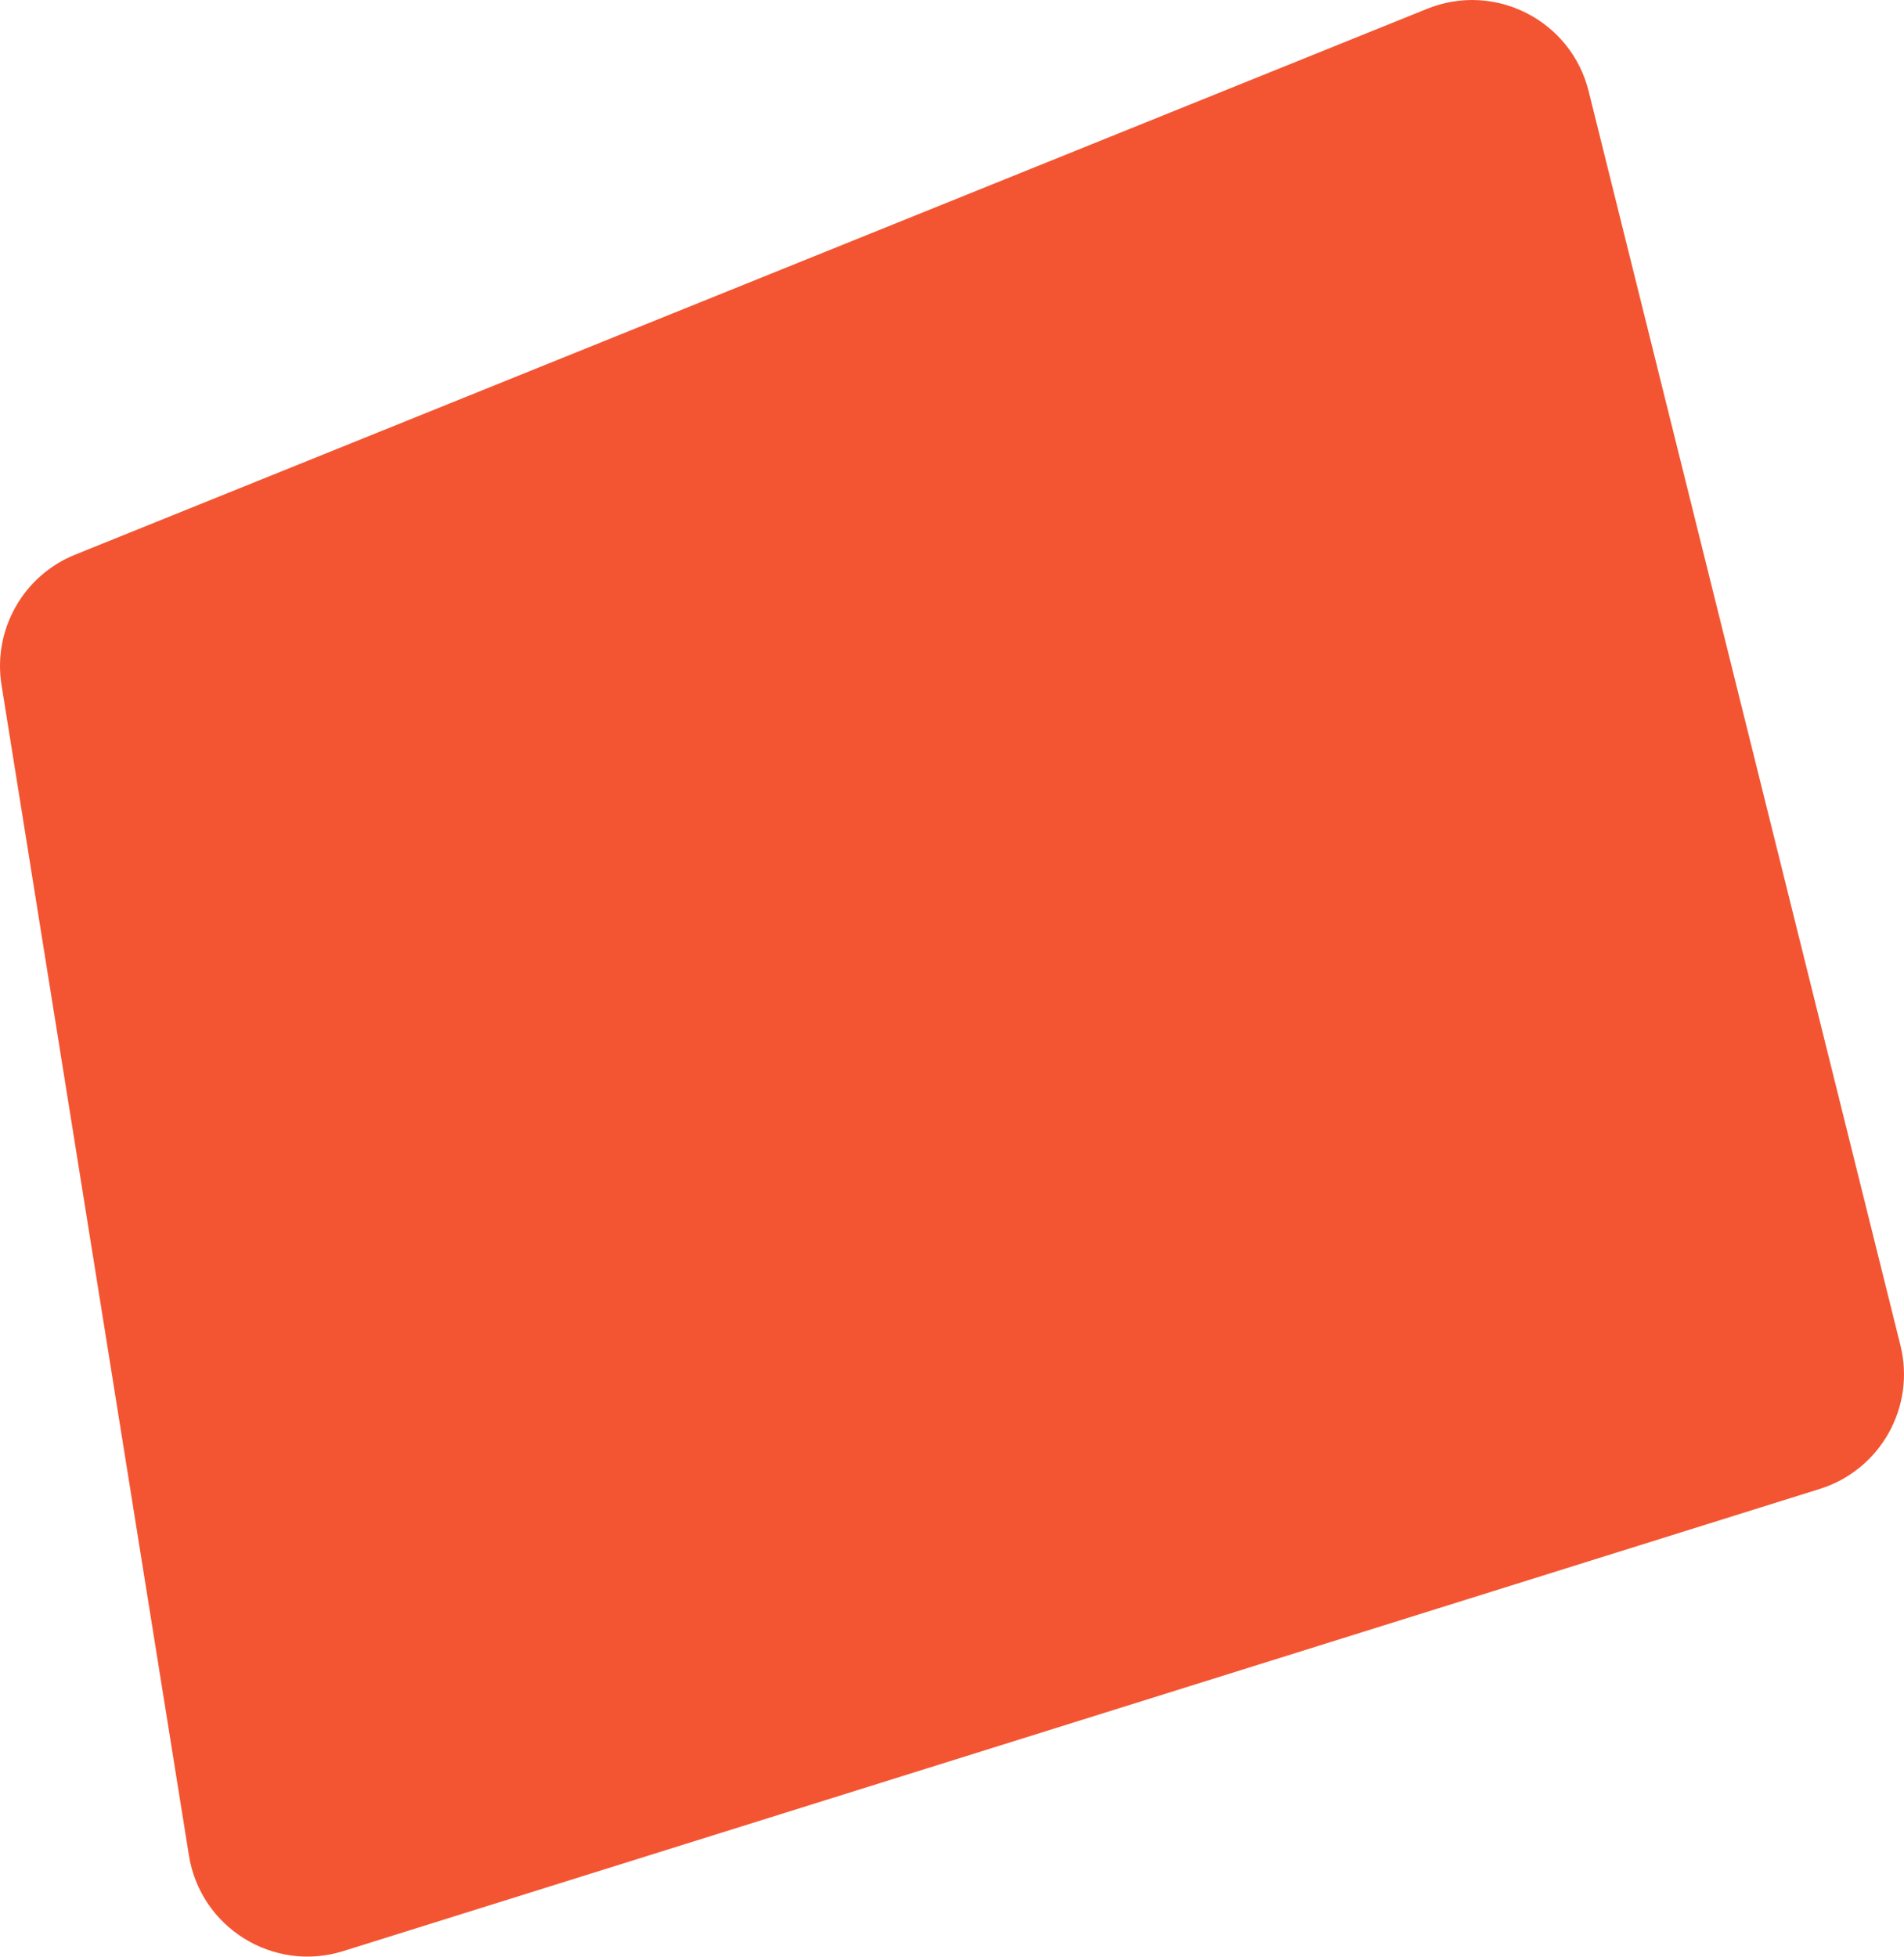<?xml version="1.0" encoding="UTF-8"?> <svg xmlns="http://www.w3.org/2000/svg" width="1269" height="1304" viewBox="0 0 1269 1304" fill="none"> <path d="M1.014 456.449C-4.887 419.599 15.468 383.563 50.075 369.594L951.209 5.854C996.306 -12.349 1047.08 13.552 1058.81 60.746L1266.62 896.454C1276.84 937.545 1253.27 979.484 1212.86 992.13L228.827 1300.07C182.275 1314.64 133.631 1284.52 125.917 1236.36L1.014 456.449Z" fill="#F35532"></path> </svg> 